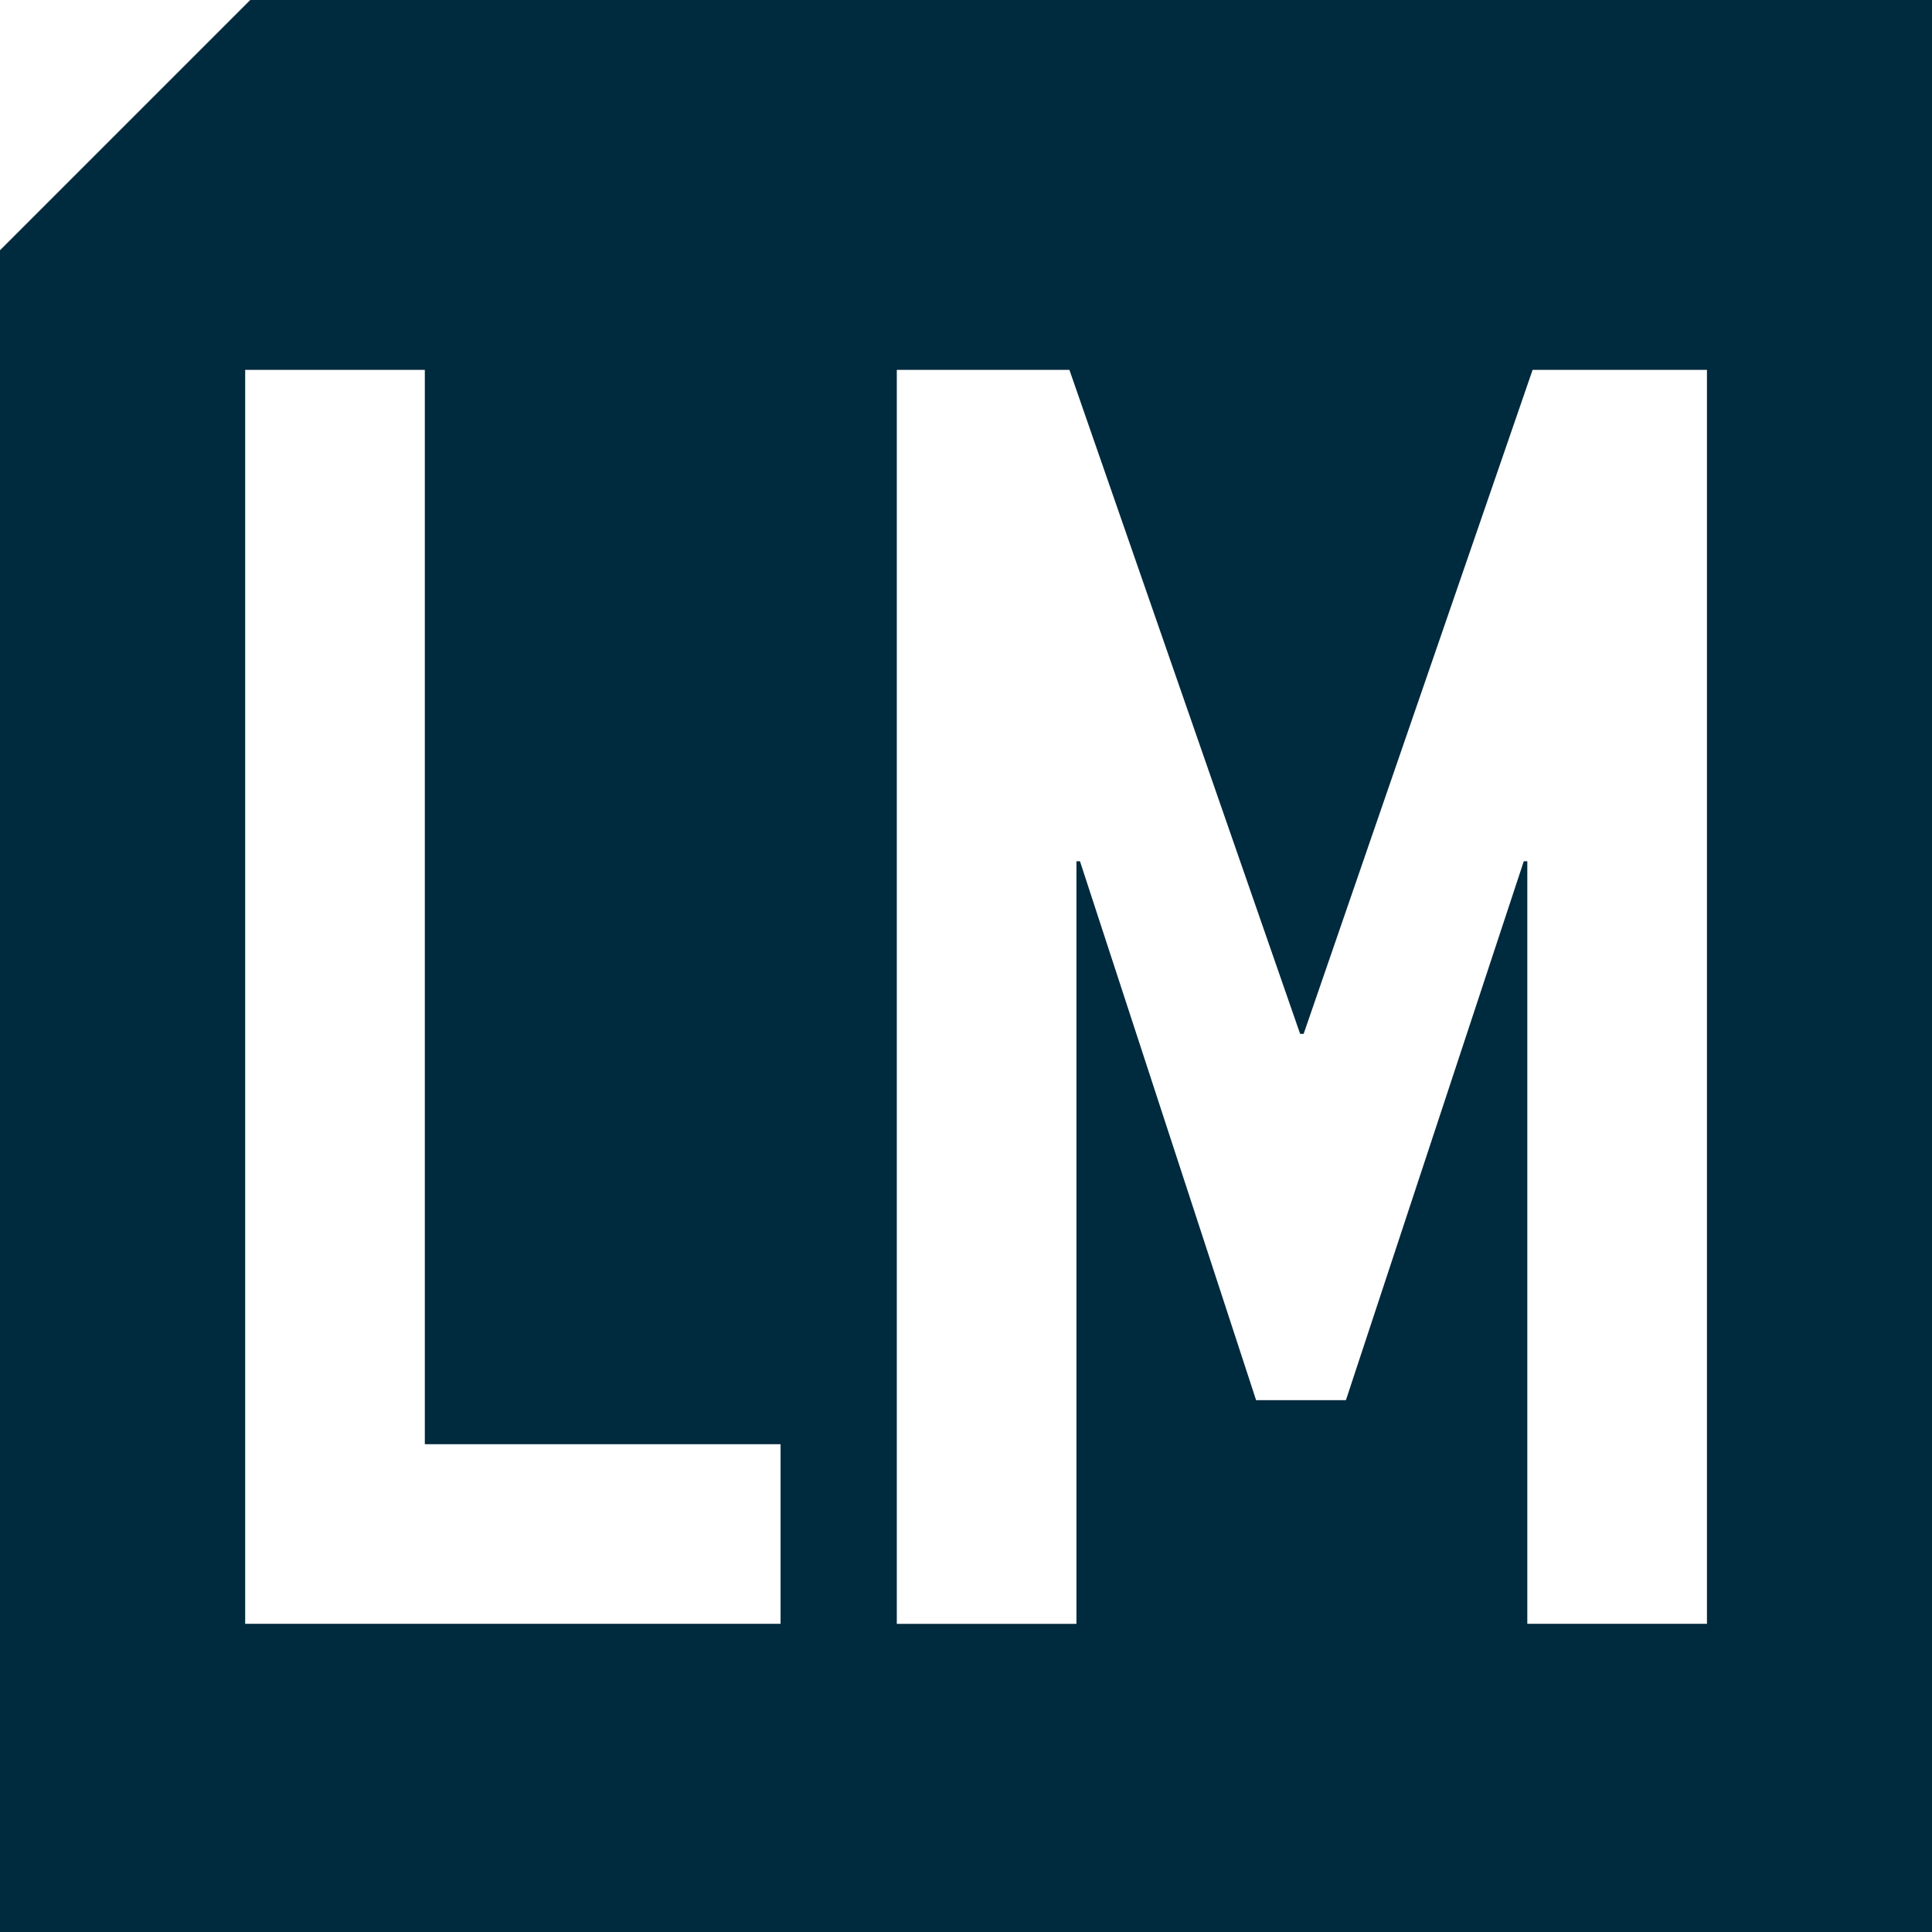<?xml version="1.0" encoding="utf-8"?>
<!-- Generator: Adobe Illustrator 27.7.0, SVG Export Plug-In . SVG Version: 6.00 Build 0)  -->
<svg version="1.1" id="レイヤー_1" xmlns="http://www.w3.org/2000/svg" xmlns:xlink="http://www.w3.org/1999/xlink" x="0px"
	 y="0px" viewBox="0 0 163.353 163.353" style="enable-background:new 0 0 163.353 163.353;" xml:space="preserve">
<style type="text/css">
	.st0{fill:#002A3D;}
</style>
<path class="st0" d="M21.16,0L0,21.16v142.193h163.353v-22.875V0H21.16z M65.998,137.297
	H20.73V31.274h15.189v90.835h30.079V137.297z M144.325,137.297h-15.189V72.82h-0.298
	l-15.039,45.566h-7.595l-14.891-45.566h-0.298v64.478H75.826V31.274h14.594
	l19.507,56.139h0.298l19.358-56.139h14.742V137.297z"/>
</svg>

